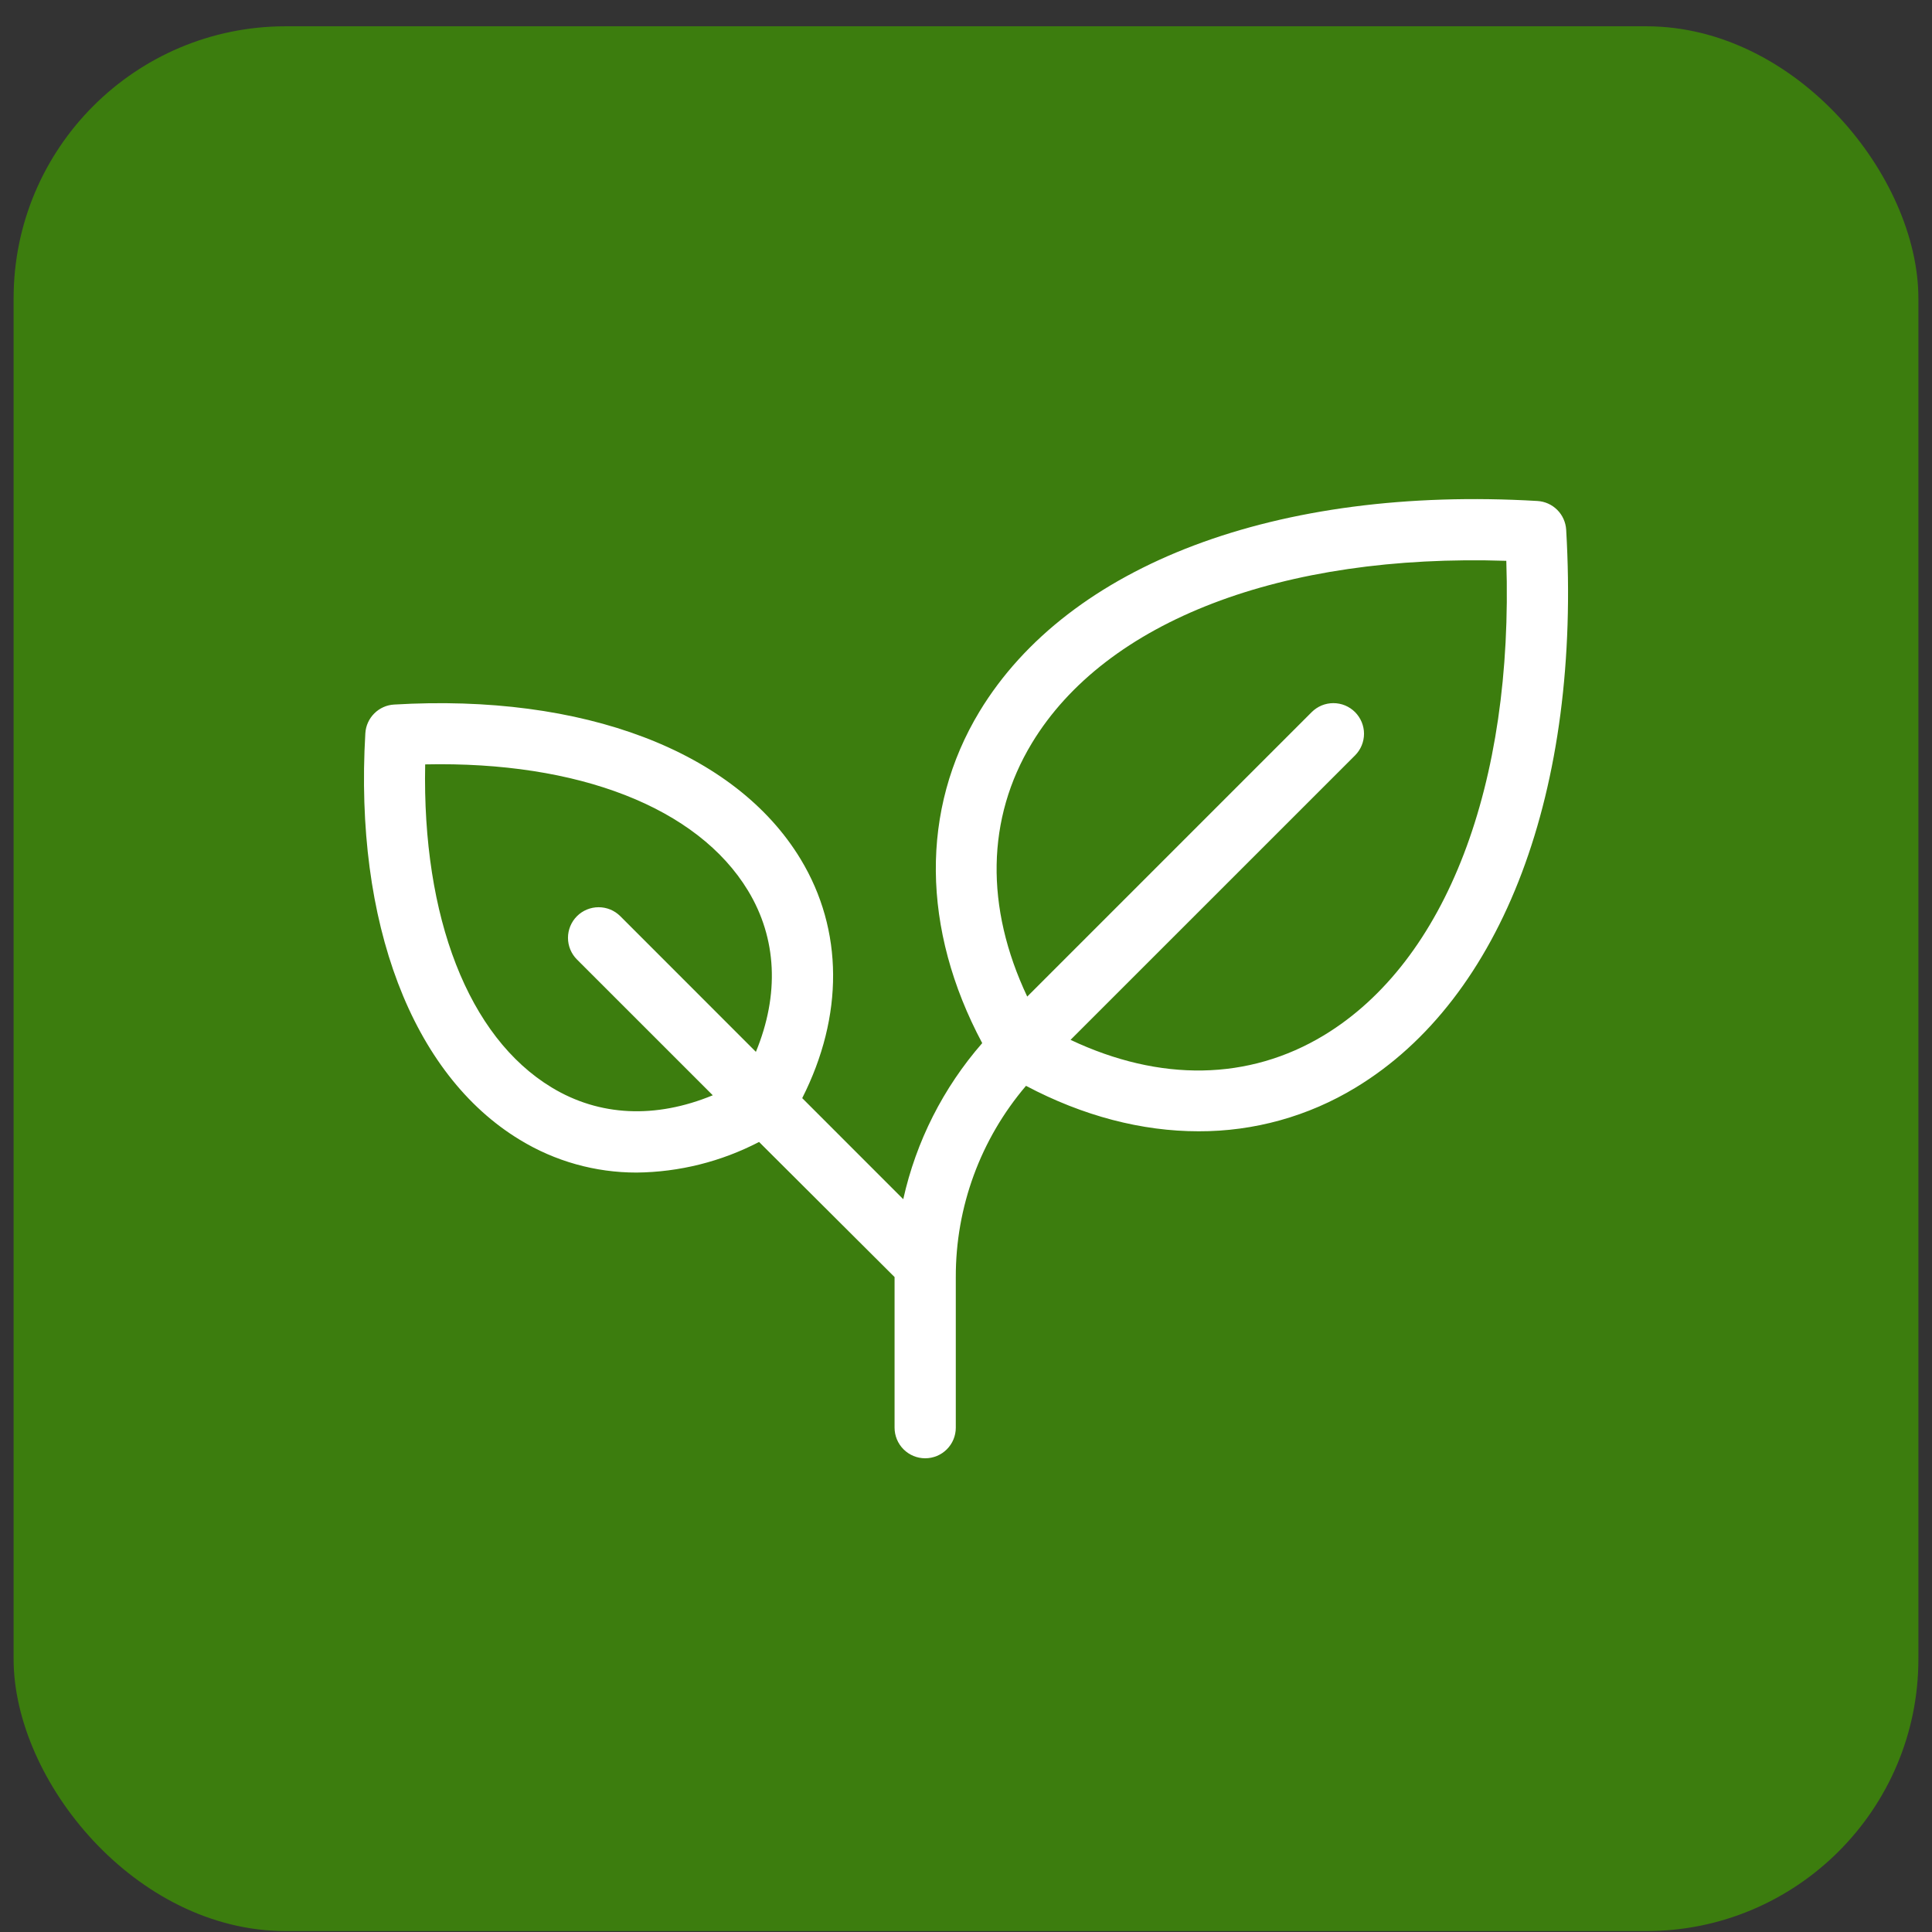 <svg xmlns="http://www.w3.org/2000/svg" width="71" height="71" viewBox="0 0 71 71" fill="none"><rect x="0" y="0" width="71" height="71" fill="#333333" stroke="none"/><rect x="0.5" y="0.966" width="70" height="70" rx="10" fill="#3C7D0E"></rect><path d="M57.556 19.466C57.539 19.192 57.423 18.933 57.228 18.738C57.034 18.544 56.775 18.427 56.5 18.411C46.938 17.848 39.273 20.739 35.997 26.147C33.816 29.749 33.863 34.149 36.096 38.334C34.664 39.974 33.666 41.946 33.194 44.07L29.481 40.356C31.009 37.337 31 34.178 29.421 31.571C27.019 27.606 21.438 25.479 14.481 25.892C14.206 25.908 13.947 26.025 13.753 26.22C13.558 26.415 13.442 26.674 13.426 26.949C13.017 33.904 15.139 39.486 19.105 41.888C20.397 42.677 21.881 43.093 23.395 43.091C24.963 43.075 26.504 42.69 27.895 41.966L32.875 46.931V52.466C32.875 52.765 32.994 53.051 33.205 53.262C33.416 53.473 33.702 53.591 34 53.591C34.298 53.591 34.585 53.473 34.795 53.262C35.007 53.051 35.125 52.765 35.125 52.466V46.937C35.117 44.36 36.033 41.865 37.705 39.904C39.807 41.016 41.965 41.574 44.046 41.574C46.082 41.581 48.08 41.025 49.819 39.968C55.227 36.696 58.118 29.029 57.556 19.466ZM20.271 39.962C17.213 38.111 15.511 33.716 15.625 28.091C21.25 27.969 25.639 29.674 27.49 32.732C28.555 34.489 28.645 36.553 27.779 38.655L22.795 33.669C22.584 33.458 22.298 33.34 21.999 33.34C21.701 33.34 21.414 33.458 21.203 33.669C20.992 33.88 20.873 34.167 20.873 34.465C20.873 34.764 20.992 35.05 21.203 35.261L26.194 40.251C24.093 41.117 22.028 41.029 20.271 39.962ZM48.655 38.046C45.891 39.718 42.629 39.767 39.342 38.214L49.797 27.761C49.901 27.657 49.984 27.533 50.041 27.396C50.097 27.259 50.127 27.113 50.127 26.965C50.127 26.817 50.097 26.671 50.041 26.535C49.984 26.398 49.901 26.274 49.797 26.169C49.692 26.065 49.568 25.982 49.432 25.925C49.295 25.869 49.149 25.84 49.001 25.84C48.853 25.84 48.707 25.869 48.57 25.925C48.434 25.982 48.31 26.065 48.205 26.169L37.75 36.624C36.197 33.337 36.25 30.075 37.919 27.313C40.641 22.813 47.117 20.342 55.356 20.61C55.624 28.841 53.151 35.321 48.655 38.046Z" fill="white"></path></svg>